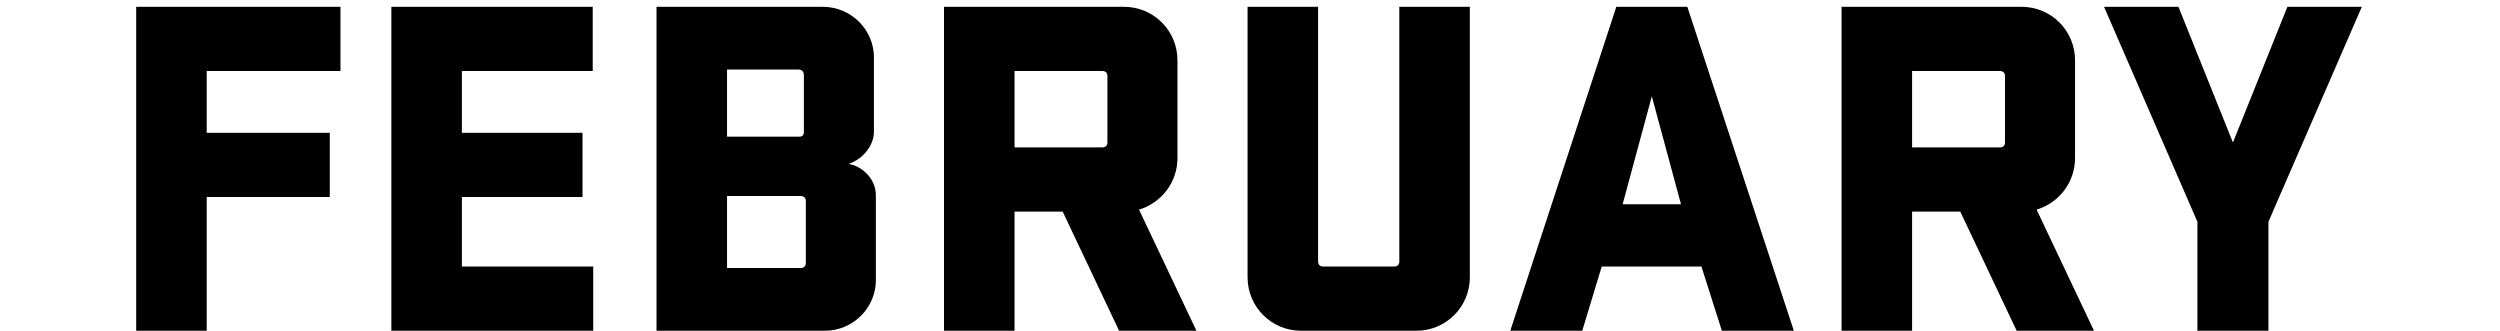 <svg width="257" height="34" viewBox="0 0 257 34" fill="none" xmlns="http://www.w3.org/2000/svg">
<path d="M223.945 0.7L229.545 14.65L235.145 0.7H242.795L233.195 22.8V34H225.895V22.8L216.295 0.7H223.945Z" fill="black"/>
<path d="M207.314 34L201.514 21.75H196.564V34H189.314V0.7H207.814C210.864 0.7 213.314 3.15 213.314 6.2V16.25C213.314 18.75 211.664 20.85 209.364 21.55L215.264 34H207.314ZM205.614 7.3H196.564V15.15H205.614C205.914 15.15 206.114 14.95 206.114 14.65V7.8C206.114 7.5 205.914 7.3 205.614 7.3Z" fill="black"/>
<path d="M173.457 0.7L184.407 34H177.007L174.907 27.4H164.657L162.657 34H155.257L166.157 0.7H173.457ZM169.807 9.9L166.807 21H172.807L169.807 9.9Z" fill="black"/>
<path d="M143.85 0.7H151.1V28.5C151.1 31.55 148.65 34 145.6 34H133.75C130.7 34 128.25 31.55 128.25 28.5V0.7H135.5V26.9C135.5 27.2 135.7 27.4 136 27.4H143.35C143.65 27.4 143.85 27.2 143.85 26.9V0.7Z" fill="black"/>
<path d="M115.043 34L109.243 21.75H104.293V34H97.043V0.7H115.543C118.593 0.7 121.043 3.15 121.043 6.2V16.25C121.043 18.75 119.393 20.85 117.093 21.55L122.993 34H115.043ZM113.343 7.3H104.293V15.15H113.343C113.643 15.15 113.843 14.95 113.843 14.65V7.8C113.843 7.5 113.643 7.3 113.343 7.3Z" fill="black"/>
<path d="M67.49 34V0.7H84.59C87.49 0.7 89.84 3.05 89.84 5.9V13.55C89.84 14.85 88.84 16.3 87.24 16.85C88.54 17.05 90.04 18.3 90.04 20.1V28.8C90.04 31.65 87.69 34 84.79 34H67.49ZM74.74 20.15V27.55H82.34C82.64 27.55 82.84 27.35 82.84 27.05V20.65C82.84 20.35 82.64 20.15 82.29 20.15H74.74ZM74.74 14.05H82.19C82.49 14.05 82.64 13.85 82.64 13.6V7.7C82.64 7.4 82.44 7.15 82.09 7.15H74.74V14.05Z" fill="black"/>
<path d="M40.232 34V0.7H60.932V7.3H47.482V13.65H59.882V20.25H47.482V27.4H60.982V34H40.232Z" fill="black"/>
<path d="M21.25 34H14V0.7H35V7.3H21.25V13.65H33.9V20.25H21.25V34Z" fill="black"/>
</svg>
